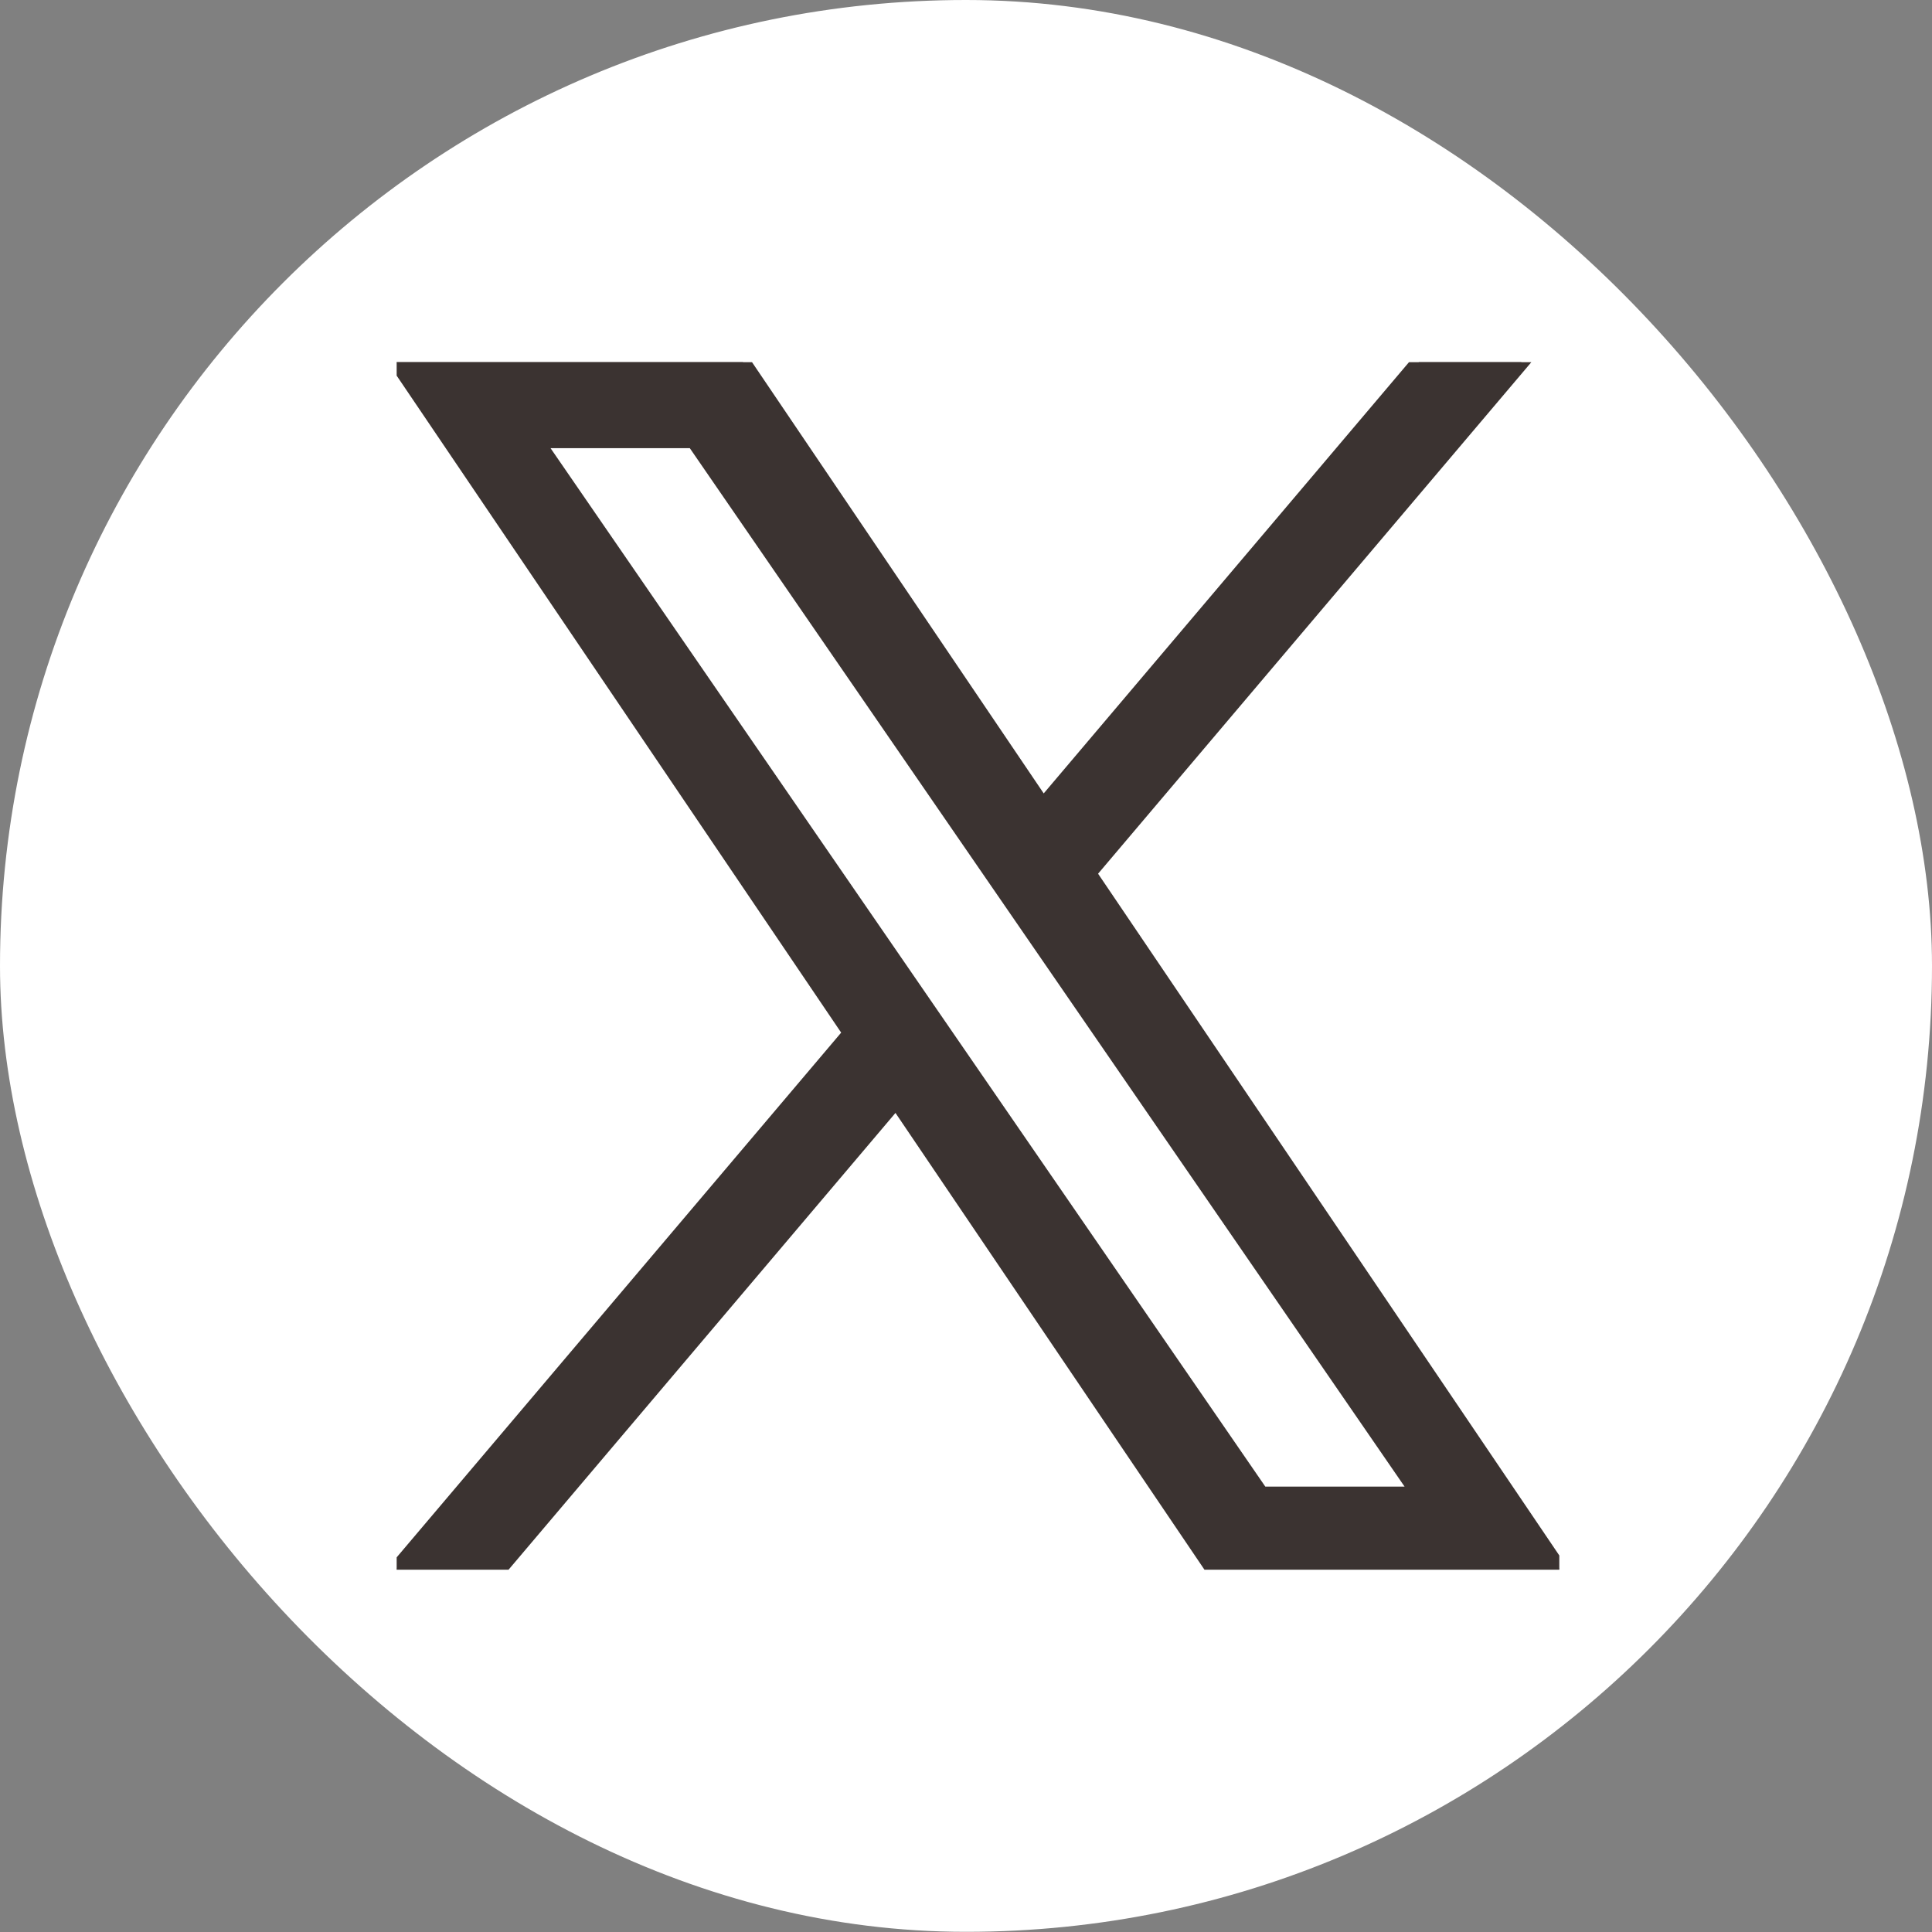 <svg width="32" height="32" viewBox="0 0 32 32" fill="none" xmlns="http://www.w3.org/2000/svg">
<rect x="0" y="0" width="32" height="32" fill="#808080" stroke="none"/>
<rect width="32" height="31.997" rx="15.998" fill="white"/>
<g clip-path="url(#clip0_5336_13758)">
<path d="M18.031 14.463L25.2 5.999H23.501L17.276 13.348L12.305 5.999H6.57L14.089 17.112L6.57 25.988H8.269L14.843 18.227L20.093 25.988H25.828L18.031 14.463H18.031ZM15.704 17.21L14.942 16.103L8.881 7.298H11.491L16.382 14.404L17.144 15.511L23.502 24.748H20.892L15.704 17.21V17.21Z" fill="#3B3331" stroke="#3B3331" stroke-width="0.25"/>
</g>
<defs>
<clipPath id="clip0_5336_13758">
<rect width="19.257" height="20" fill="white" transform="translate(6.57 5.999)"/>
</clipPath>
</defs>
</svg>
 
